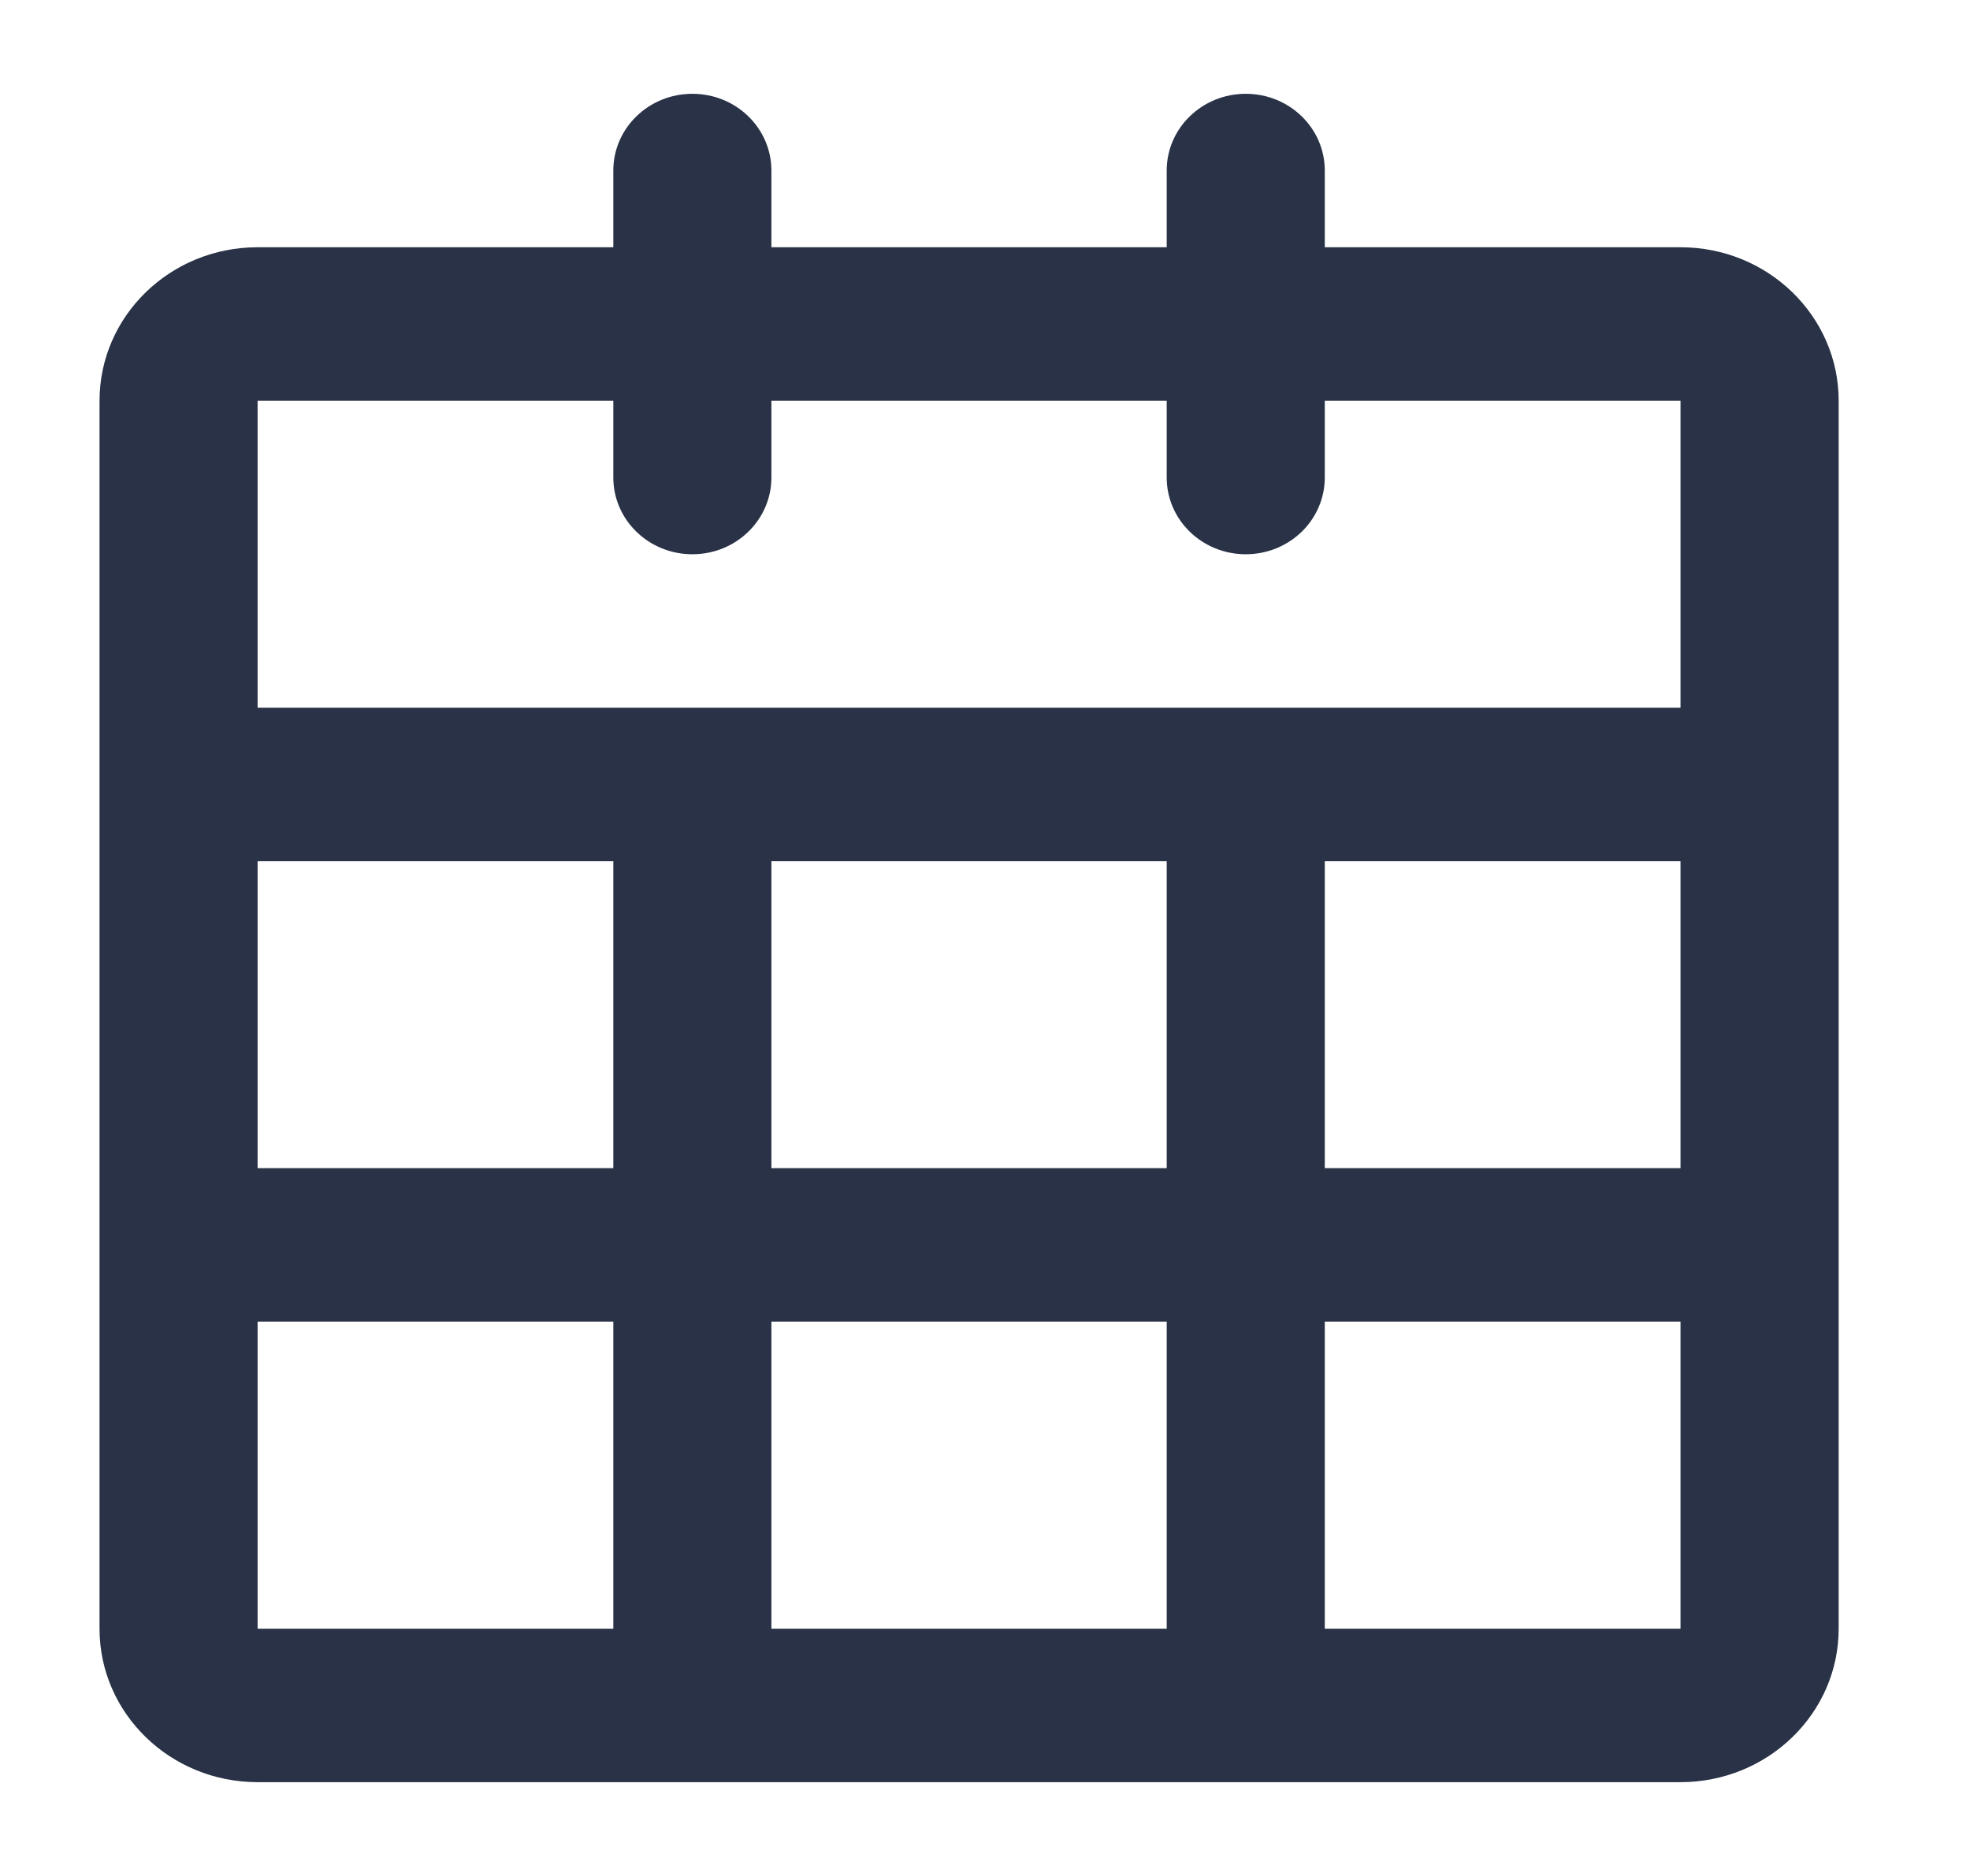 <svg width="21" height="20" viewBox="0 0 21 20" fill="none" xmlns="http://www.w3.org/2000/svg">
<path fill-rule="evenodd" clip-rule="evenodd" d="M7.381 1C7.846 1 8.223 1.366 8.223 1.818V2.636H12.437V1.818C12.437 1.366 12.814 1 13.28 1C13.745 1 14.122 1.366 14.122 1.818V2.636H17.914C18.845 2.636 19.6 3.369 19.6 4.273V17.364C19.6 18.267 18.845 19 17.914 19H2.746C1.815 19 1.061 18.267 1.061 17.364V4.273C1.061 3.369 1.815 2.636 2.746 2.636H6.538V1.818C6.538 1.366 6.915 1 7.381 1ZM6.538 4.273H2.746V7.545H17.914V4.273H14.122V5.091C14.122 5.543 13.745 5.909 13.28 5.909C12.814 5.909 12.437 5.543 12.437 5.091V4.273H8.223V5.091C8.223 5.543 7.846 5.909 7.381 5.909C6.915 5.909 6.538 5.543 6.538 5.091V4.273ZM17.914 9.182H14.122V12.454H17.914V9.182ZM17.914 14.091H14.122V17.364H17.914V14.091ZM12.437 17.364V14.091H8.223V17.364H12.437ZM6.538 17.364V14.091H2.746V17.364H6.538ZM2.746 12.454H6.538V9.182H2.746V12.454ZM8.223 9.182V12.454H12.437V9.182H8.223Z" fill="#293246"/>
</svg>
